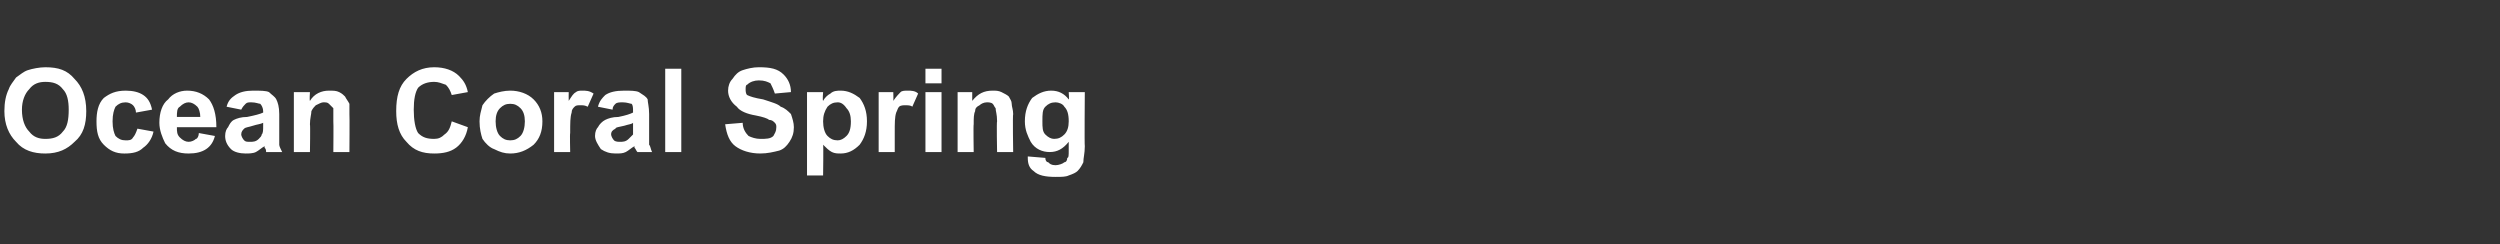 <?xml version="1.0" standalone="no"?><!DOCTYPE svg PUBLIC "-//W3C//DTD SVG 1.1//EN" "http://www.w3.org/Graphics/SVG/1.1/DTD/svg11.dtd"><svg xmlns="http://www.w3.org/2000/svg" version="1.1" width="171px" height="16.7px" viewBox="0 -1 171 16.7" style="top:-1px"><rect x="0" y="-1" width="171" height="16.7" fill="#333333" stroke="none"/><desc>Ocean Coral Spring</desc><defs/><g id="Polygon177448"><path d="m.3 6.6c0-.6.1-1.1.3-1.5c.1-.3.3-.5.5-.8c.3-.2.5-.4.8-.5c.3-.1.8-.2 1.2-.2c.9 0 1.5.2 2 .8c.5.5.8 1.2.8 2.2c0 .9-.2 1.6-.8 2.1c-.5.5-1.1.8-2 .8c-.8 0-1.5-.2-2-.8c-.5-.5-.8-1.2-.8-2.1zm1.2-.1c0 .7.2 1.2.5 1.5c.3.4.7.5 1.1.5c.5 0 .9-.1 1.2-.5c.3-.3.4-.8.4-1.5c0-.6-.1-1.1-.4-1.4c-.3-.4-.7-.5-1.2-.5c-.4 0-.8.1-1.1.5c-.3.3-.5.8-.5 1.4zm8.9 0c0 0-1.1.2-1.1.2c0-.2-.1-.4-.2-.5c-.1-.1-.3-.2-.5-.2c-.3 0-.5.1-.7.3c-.1.2-.2.5-.2 1c0 .5.1.8.2 1c.2.2.4.3.7.3c.2 0 .4 0 .5-.2c.1-.1.2-.3.3-.6c0 0 1.1.2 1.1.2c-.1.5-.4.9-.7 1.1c-.3.3-.7.4-1.3.4c-.6 0-1-.2-1.4-.6c-.4-.4-.5-.9-.5-1.6c0-.6.1-1.2.5-1.6c.4-.3.8-.5 1.5-.5c.5 0 .9.1 1.2.3c.3.2.5.5.6 1zm3.2 1.6c0 0 1.1.2 1.1.2c-.1.4-.3.7-.6.9c-.3.2-.7.3-1.2.3c-.7 0-1.2-.2-1.6-.7c-.2-.4-.4-.9-.4-1.4c0-.7.2-1.3.6-1.6c.3-.4.8-.6 1.3-.6c.6 0 1.1.2 1.5.6c.3.4.5 1 .5 1.9c0 0-2.7 0-2.7 0c0 .3 0 .5.2.7c.2.2.4.3.6.3c.2 0 .4-.1.5-.2c.1 0 .2-.2.2-.4zm.1-1.1c0-.3-.1-.6-.2-.7c-.2-.2-.4-.3-.6-.3c-.2 0-.4.1-.6.3c-.2.1-.2.4-.2.7c0 0 1.6 0 1.6 0zm2.8-.5c0 0-1-.2-1-.2c.1-.4.3-.6.6-.8c.3-.2.7-.3 1.2-.3c.5 0 .9 0 1.1.1c.2.2.4.3.5.5c.1.2.2.5.2 1c0 0 0 1.2 0 1.2c0 .4 0 .7 0 .9c0 .1.1.3.2.5c0 0-1.1 0-1.1 0c0-.1 0-.2-.1-.3c0-.1 0-.1 0-.1c-.2.1-.4.3-.6.4c-.2.1-.5.1-.7.1c-.4 0-.8-.1-1-.3c-.3-.3-.4-.6-.4-.9c0-.3.1-.5.2-.6c.1-.2.2-.4.4-.5c.2-.1.5-.2.9-.2c.5-.1.9-.2 1.1-.3c0 0 0-.1 0-.1c0-.2-.1-.4-.2-.5c-.1 0-.3-.1-.6-.1c-.2 0-.3 0-.4.1c-.1.1-.2.2-.3.4zm1.5.9c-.2.1-.4.1-.7.2c-.3.1-.5.1-.6.2c-.1.1-.2.2-.2.4c0 .1.1.3.2.4c.1.1.2.1.4.1c.2 0 .4 0 .6-.2c.1-.1.2-.2.2-.3c.1-.1.1-.3.1-.6c0 0 0-.2 0-.2zm5.9 2l-1.1 0c0 0 .02-2.11 0-2.1c0-.5 0-.7 0-.9c-.1-.1-.2-.2-.3-.3c-.1-.1-.2-.1-.4-.1c-.1 0-.3.1-.5.2c-.1.1-.2.2-.3.4c0 .2-.1.5-.1.9c.03.03 0 1.9 0 1.9l-1.1 0l0-4.1l1.1 0c0 0-.04.57 0 .6c.3-.5.8-.7 1.3-.7c.3 0 .5 0 .7.1c.2.1.3.2.4.3c.1.2.2.3.3.5c0 .2 0 .4 0 .7c.02.03 0 2.6 0 2.6zm7-2.1c0 0 1.1.4 1.1.4c-.1.6-.4 1.1-.8 1.4c-.4.3-.9.4-1.5.4c-.8 0-1.4-.2-1.9-.8c-.5-.5-.7-1.2-.7-2.1c0-1 .2-1.7.7-2.2c.5-.5 1.1-.8 1.9-.8c.7 0 1.3.2 1.7.6c.3.3.5.6.6 1.1c0 0-1.1.2-1.1.2c-.1-.3-.2-.5-.4-.7c-.3-.1-.5-.2-.8-.2c-.4 0-.8.1-1.1.4c-.2.3-.3.8-.3 1.5c0 .7.1 1.3.3 1.6c.3.3.6.4 1.1.4c.3 0 .5-.1.7-.3c.3-.2.4-.5.5-.9zm1.9 0c0-.4.1-.7.2-1.1c.2-.3.5-.6.8-.8c.3-.1.7-.2 1.1-.2c.6 0 1.2.2 1.6.6c.4.4.6.9.6 1.5c0 .7-.2 1.2-.6 1.6c-.5.4-1 .6-1.6.6c-.4 0-.7-.1-1.1-.3c-.3-.1-.6-.4-.8-.7c-.1-.3-.2-.7-.2-1.2zm1.1 0c0 .4.1.8.3 1c.2.2.4.3.7.3c.3 0 .5-.1.7-.3c.2-.2.3-.6.3-1c0-.4-.1-.7-.3-.9c-.2-.2-.4-.3-.7-.3c-.3 0-.5.1-.7.3c-.2.2-.3.5-.3.9zm5.1 2.1l-1.1 0l0-4.1l1 0c0 0-.01.55 0 .6c.2-.3.3-.5.5-.6c.1-.1.3-.1.4-.1c.3 0 .5 0 .8.2c0 0-.4.9-.4.9c-.2-.1-.3-.1-.5-.1c-.2 0-.3 0-.4.1c-.1.1-.2.2-.2.4c-.1.3-.1.7-.1 1.4c-.03.03 0 1.3 0 1.3zm2.9-2.9c0 0-1-.2-1-.2c.1-.4.3-.6.5-.8c.3-.2.7-.3 1.3-.3c.4 0 .8 0 1 .1c.3.2.5.3.6.5c0 .2.1.5.1 1c0 0 0 1.2 0 1.2c0 .4 0 .7 0 .9c.1.1.1.3.2.5c0 0-1 0-1 0c-.1-.1-.1-.2-.2-.3c0-.1 0-.1 0-.1c-.2.1-.4.3-.6.4c-.2.1-.4.1-.7.1c-.4 0-.7-.1-1-.3c-.2-.3-.4-.6-.4-.9c0-.3.1-.5.2-.6c.1-.2.3-.4.5-.5c.2-.1.5-.2.9-.2c.5-.1.8-.2 1-.3c0 0 0-.1 0-.1c0-.2 0-.4-.1-.5c-.1 0-.3-.1-.6-.1c-.2 0-.4 0-.5.1c-.1.1-.2.2-.2.4zm1.4.9c-.1.1-.3.1-.6.2c-.4.1-.6.1-.6.2c-.2.1-.3.2-.3.4c0 .1.1.3.2.4c.1.1.3.1.4.1c.2 0 .4 0 .6-.2c.1-.1.2-.2.3-.3c0-.1 0-.3 0-.6c0 0 0-.2 0-.2zm2.2 2l0-5.7l1.1 0l0 5.7l-1.1 0zm4.1-1.9c0 0 1.2-.1 1.2-.1c0 .4.2.7.4.9c.2.1.5.2.8.2c.4 0 .7 0 .9-.2c.1-.2.2-.3.2-.6c0-.1 0-.2-.1-.3c-.1-.1-.2-.2-.4-.2c-.1-.1-.4-.2-.9-.3c-.6-.1-1.1-.3-1.3-.6c-.4-.3-.6-.7-.6-1.1c0-.3.1-.6.3-.8c.2-.3.4-.5.7-.6c.3-.1.7-.2 1.1-.2c.8 0 1.3.1 1.7.5c.3.3.5.7.5 1.2c0 0-1.1.1-1.1.1c-.1-.3-.2-.5-.3-.7c-.2-.1-.4-.2-.8-.2c-.3 0-.6.1-.8.3c-.1 0-.1.2-.1.3c0 .1 0 .3.1.4c.2.1.5.2 1.1.3c.6.2 1 .3 1.2.5c.3.1.5.3.7.5c.1.3.2.6.2.9c0 .4-.1.7-.3 1c-.2.3-.4.5-.7.6c-.4.1-.8.2-1.3.2c-.7 0-1.3-.2-1.7-.5c-.4-.3-.6-.8-.7-1.5zm5.6-2.2l1.1 0c0 0-.05.57 0 .6c.1-.2.3-.4.5-.5c.2-.2.5-.2.7-.2c.5 0 .9.2 1.3.5c.3.4.5.9.5 1.6c0 .7-.2 1.2-.5 1.6c-.4.4-.8.6-1.3.6c-.2 0-.4 0-.6-.1c-.2-.1-.4-.3-.6-.5c.03 0 0 2.1 0 2.1l-1.1 0l0-5.7zm1.1 2c0 .4.1.8.3 1c.2.2.4.3.7.3c.2 0 .4-.1.6-.3c.2-.2.3-.5.3-1c0-.4-.1-.7-.3-.9c-.2-.3-.4-.4-.6-.4c-.3 0-.5.1-.7.3c-.2.3-.3.6-.3 1zm4.9 2.1l-1.1 0l0-4.1l1 0c0 0 .02.55 0 .6c.2-.3.4-.5.5-.6c.1-.1.3-.1.5-.1c.2 0 .5 0 .7.2c0 0-.4.9-.4.9c-.1-.1-.3-.1-.5-.1c-.1 0-.3 0-.4.1c-.1.1-.1.2-.2.4c-.1.3-.1.7-.1 1.4c0 .03 0 1.3 0 1.3zm2.1-4.7l0-1l1.1 0l0 1l-1.1 0zm0 4.7l0-4.1l1.1 0l0 4.1l-1.1 0zm6 0l-1.1 0c0 0-.04-2.11 0-2.1c0-.5-.1-.7-.1-.9c-.1-.1-.1-.2-.2-.3c-.1-.1-.3-.1-.4-.1c-.2 0-.4.1-.5.2c-.2.1-.3.2-.3.4c-.1.2-.1.5-.1.9c-.03.03 0 1.9 0 1.9l-1.1 0l0-4.1l1 0c0 0 0 .57 0 .6c.4-.5.8-.7 1.4-.7c.2 0 .4 0 .6.1c.2.1.4.2.5.3c.1.2.2.3.2.5c0 .2.1.4.1.7c-.04.03 0 2.6 0 2.6zm1 .4c0 0 0-.1 0-.1c0 0 1.2.1 1.2.1c0 .2.1.3.2.3c.1.1.2.2.5.2c.2 0 .5-.1.6-.2c.1 0 .2-.1.2-.3c.1 0 .1-.2.1-.5c0 0 0-.6 0-.6c-.4.5-.8.7-1.3.7c-.5 0-1-.2-1.3-.7c-.2-.4-.4-.8-.4-1.4c0-.7.2-1.2.5-1.6c.4-.3.8-.5 1.3-.5c.5 0 .9.2 1.2.6c.04.05 0-.5 0-.5l1.1 0c0 0-.03 3.69 0 3.7c0 .5-.1.8-.1 1.1c-.1.2-.2.4-.4.6c-.1.1-.3.2-.6.3c-.2.1-.5.1-.9.1c-.7 0-1.2-.1-1.5-.4c-.3-.2-.4-.5-.4-.9c0 0 0 0 0 0zm1-2.5c0 .4 0 .7.2.9c.2.2.4.3.6.3c.3 0 .5-.1.7-.3c.2-.2.3-.5.3-.9c0-.5-.1-.8-.3-1c-.1-.2-.4-.3-.6-.3c-.3 0-.5.1-.7.3c-.2.2-.2.5-.2 1z" stroke="none" fill="#fff"/></g></svg>